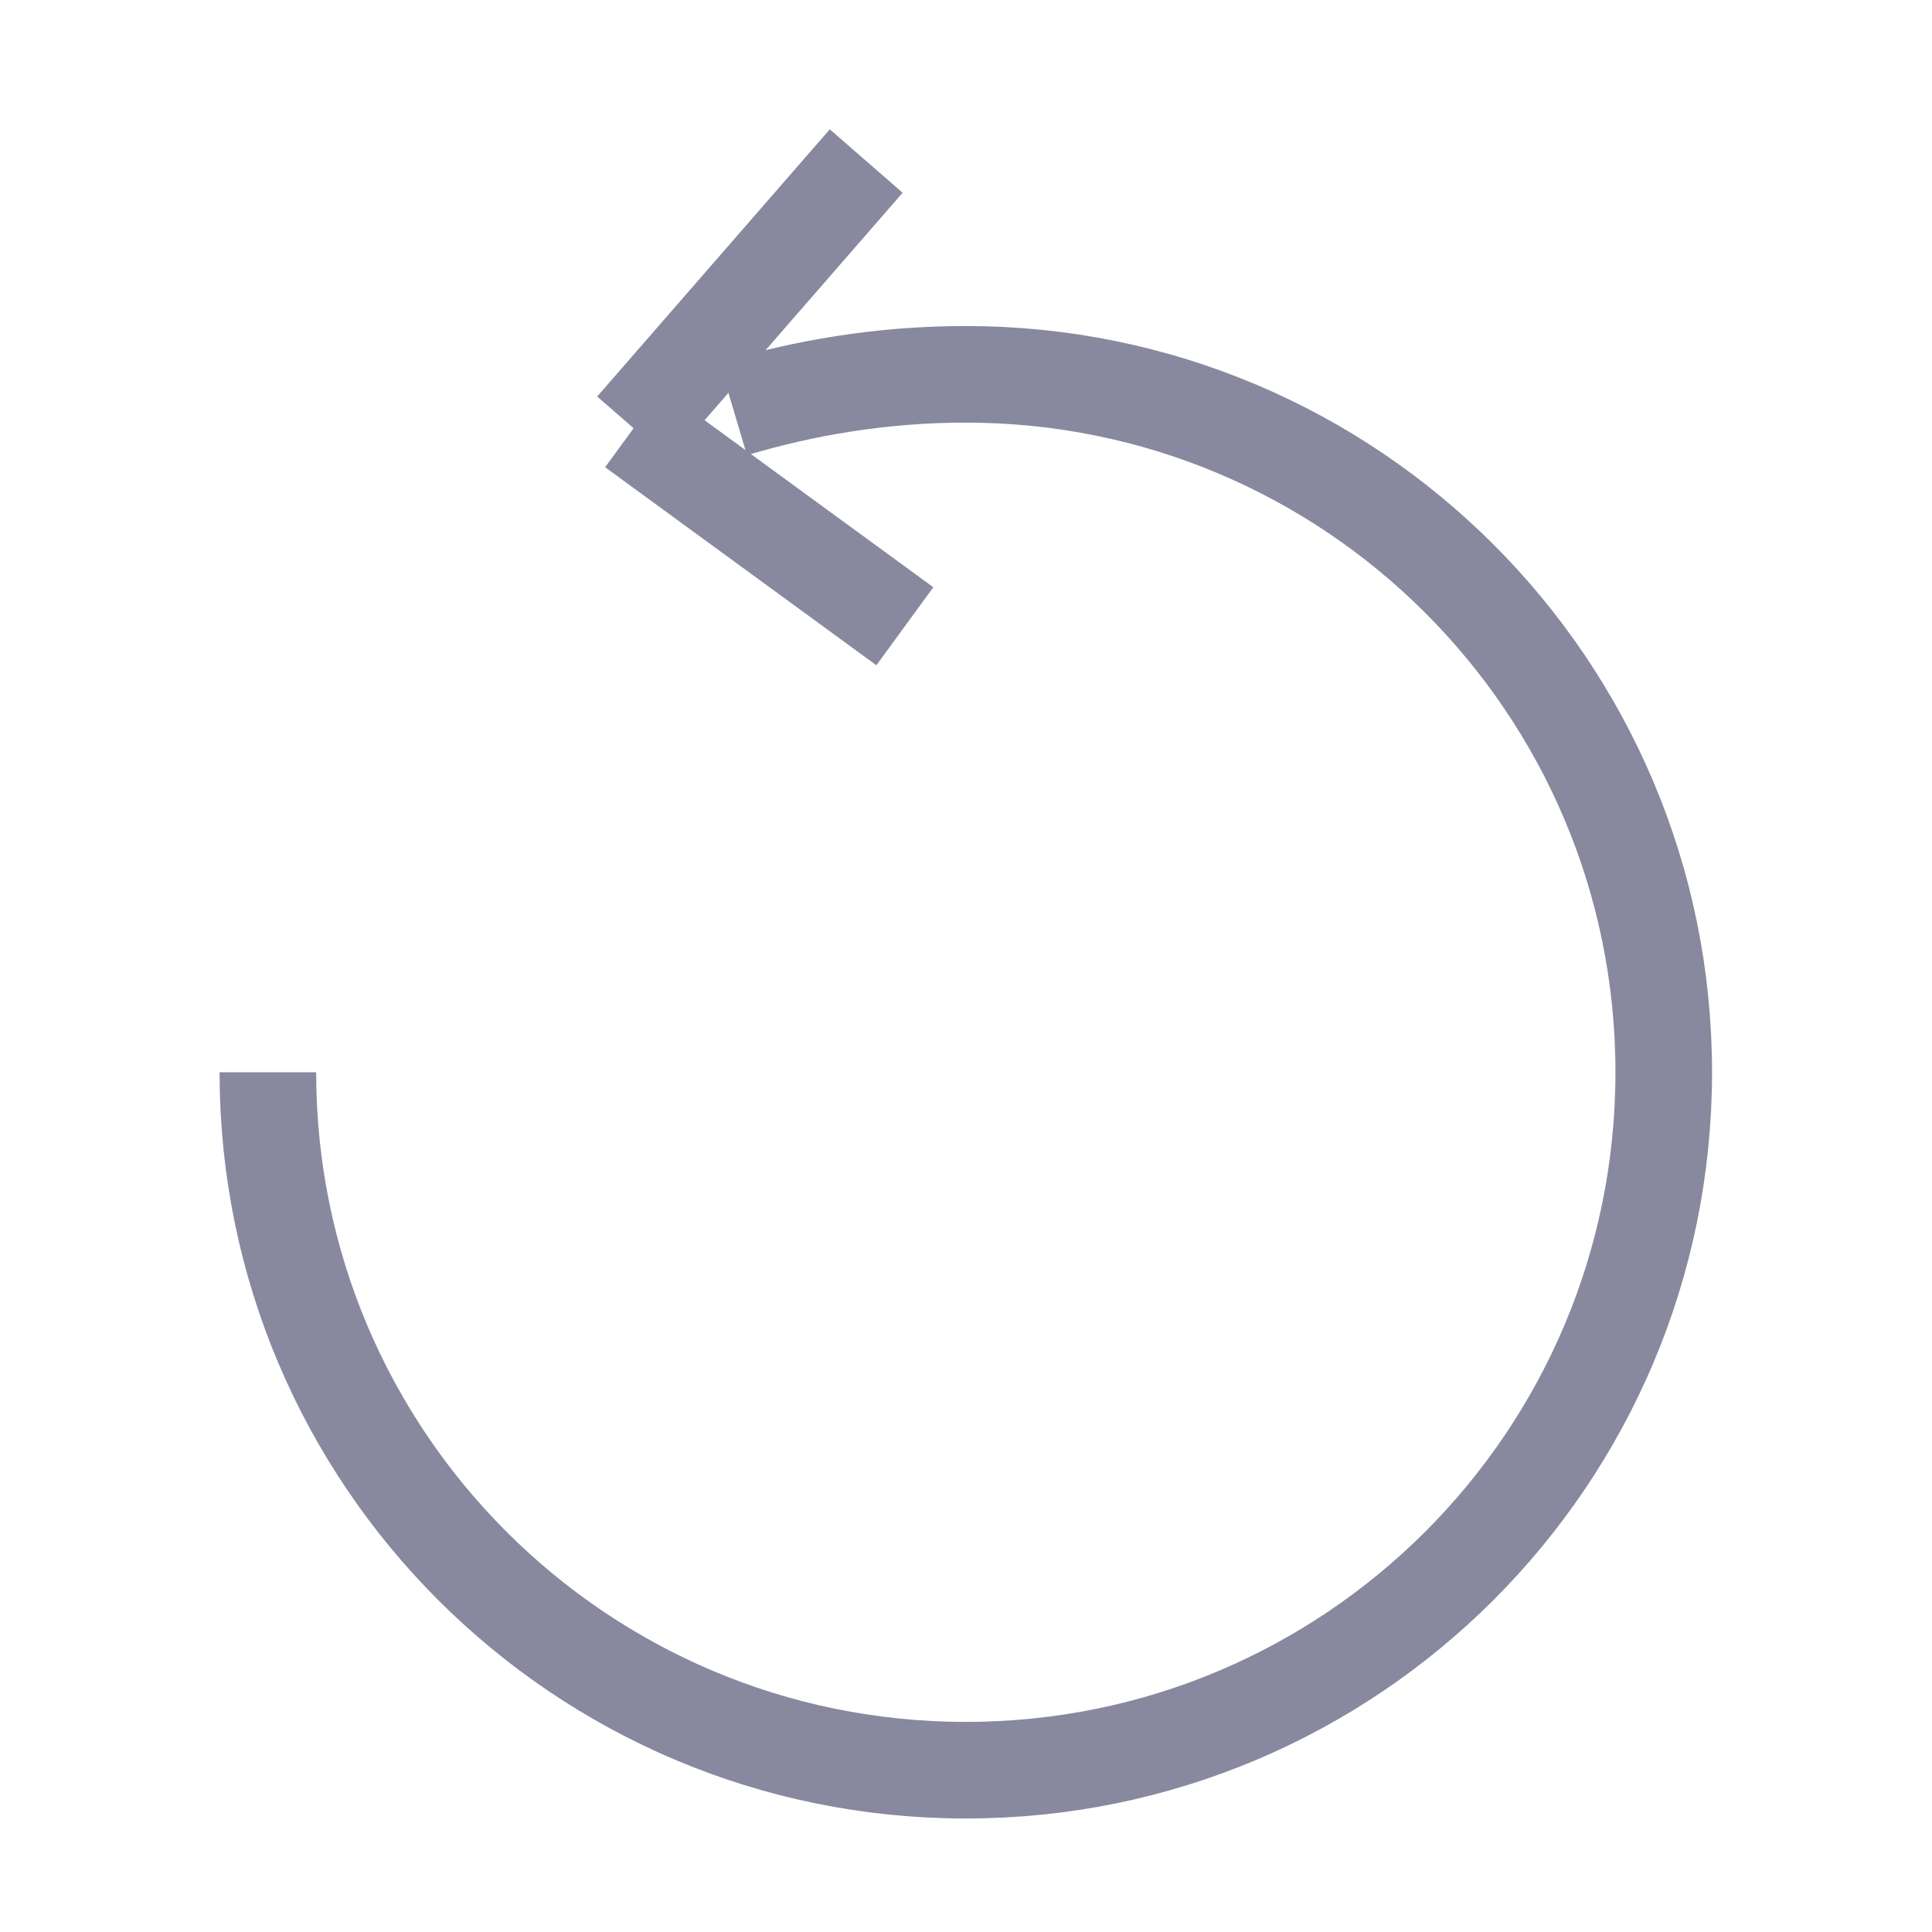 <svg width="20" height="20" viewBox="0 0 20 20" fill="none" xmlns="http://www.w3.org/2000/svg">
<path d="M7.59 4.233C8.315 4.017 9.115 3.875 9.998 3.875C13.99 3.875 17.223 7.108 17.223 11.1C17.223 15.092 13.99 18.325 9.998 18.325C6.007 18.325 2.773 15.092 2.773 11.1" stroke="#88899F" strokeLinecap="round" strokeLinejoin="round"/>
<path d="M6.559 4.433L8.967 1.667" stroke="#88899F" strokeLinecap="round" strokeLinejoin="round"/>
<path d="M6.559 4.433L9.367 6.483" stroke="#88899F" strokeLinecap="round" strokeLinejoin="round"/>
</svg>
